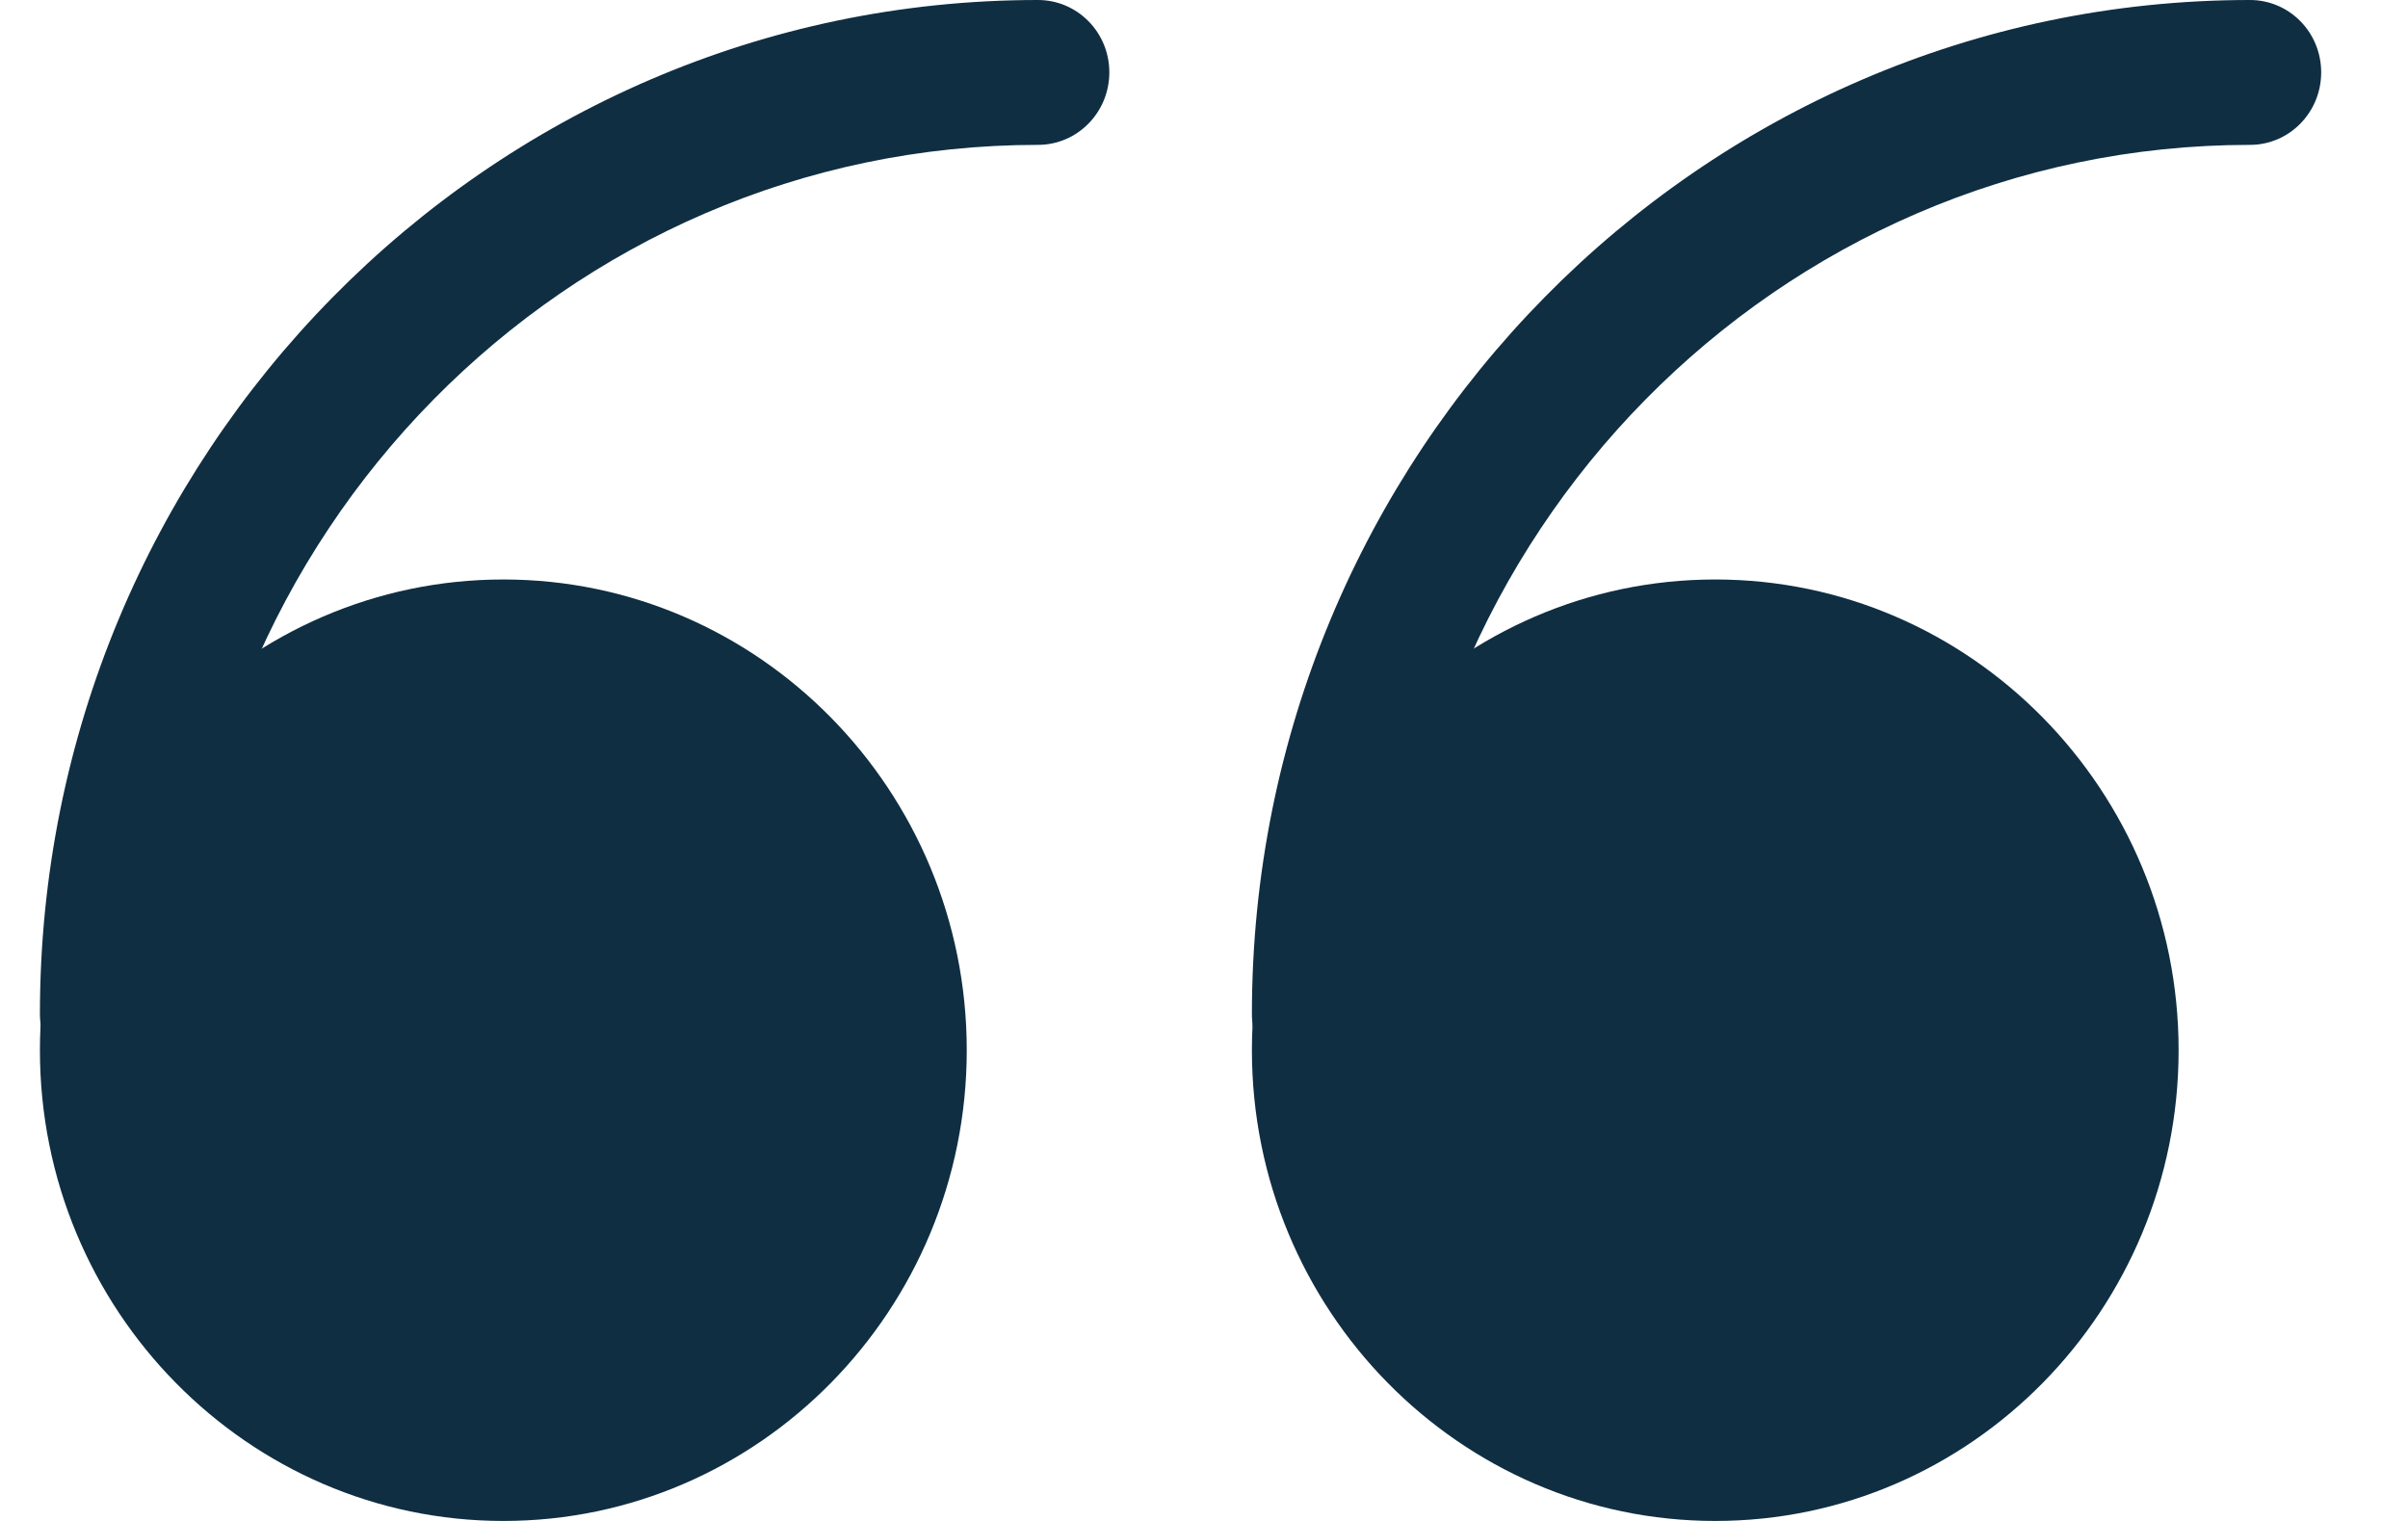 <?xml version="1.0" encoding="UTF-8"?>
<svg xmlns="http://www.w3.org/2000/svg" width="19" height="12" viewBox="0 0 19 12" fill="none">
  <path d="M3.972 11.429C5.68 11.429 7.065 10.022 7.065 8.286C7.065 6.55 5.68 5.143 3.972 5.143C2.263 5.143 0.878 6.55 0.878 8.286C0.878 10.022 2.263 11.429 3.972 11.429Z" fill="#0F2E42"/>
  <path d="M3.972 12C1.956 12 0.315 10.334 0.315 8.286C0.315 6.238 1.956 4.572 3.972 4.572C5.988 4.572 7.628 6.238 7.628 8.286C7.628 10.334 5.988 12 3.972 12ZM3.972 5.715C2.576 5.715 1.44 6.868 1.44 8.286C1.44 9.704 2.576 10.857 3.972 10.857C5.367 10.857 6.503 9.704 6.503 8.286C6.503 6.868 5.367 5.715 3.972 5.715Z" fill="#0F2E42"/>
  <path d="M0.878 8.571C0.567 8.571 0.315 8.316 0.315 8C0.315 3.589 3.848 0 8.19 0C8.501 0 8.753 0.255 8.753 0.571C8.753 0.887 8.501 1.143 8.19 1.143C4.468 1.143 1.44 4.219 1.44 8C1.44 8.316 1.189 8.571 0.878 8.571Z" fill="#0F2E42"/>
  <path d="M13.534 11.429C15.243 11.429 16.628 10.022 16.628 8.286C16.628 6.55 15.243 5.143 13.534 5.143C11.825 5.143 10.44 6.55 10.44 8.286C10.44 10.022 11.825 11.429 13.534 11.429Z" fill="#0F2E42"/>
  <path d="M13.534 12C11.518 12 9.878 10.334 9.878 8.286C9.878 6.238 11.518 4.572 13.534 4.572C15.55 4.572 17.19 6.238 17.19 8.286C17.19 10.334 15.55 12 13.534 12ZM13.534 5.715C12.139 5.715 11.003 6.868 11.003 8.286C11.003 9.704 12.139 10.857 13.534 10.857C14.93 10.857 16.065 9.704 16.065 8.286C16.065 6.868 14.93 5.715 13.534 5.715Z" fill="#0F2E42"/>
  <path d="M10.44 8.571C10.129 8.571 9.878 8.316 9.878 8C9.878 3.589 13.41 0 17.753 0C18.064 0 18.315 0.255 18.315 0.571C18.315 0.887 18.064 1.143 17.753 1.143C14.031 1.143 11.003 4.219 11.003 8C11.003 8.316 10.752 8.571 10.44 8.571Z" fill="#0F2E42"/>
</svg>
